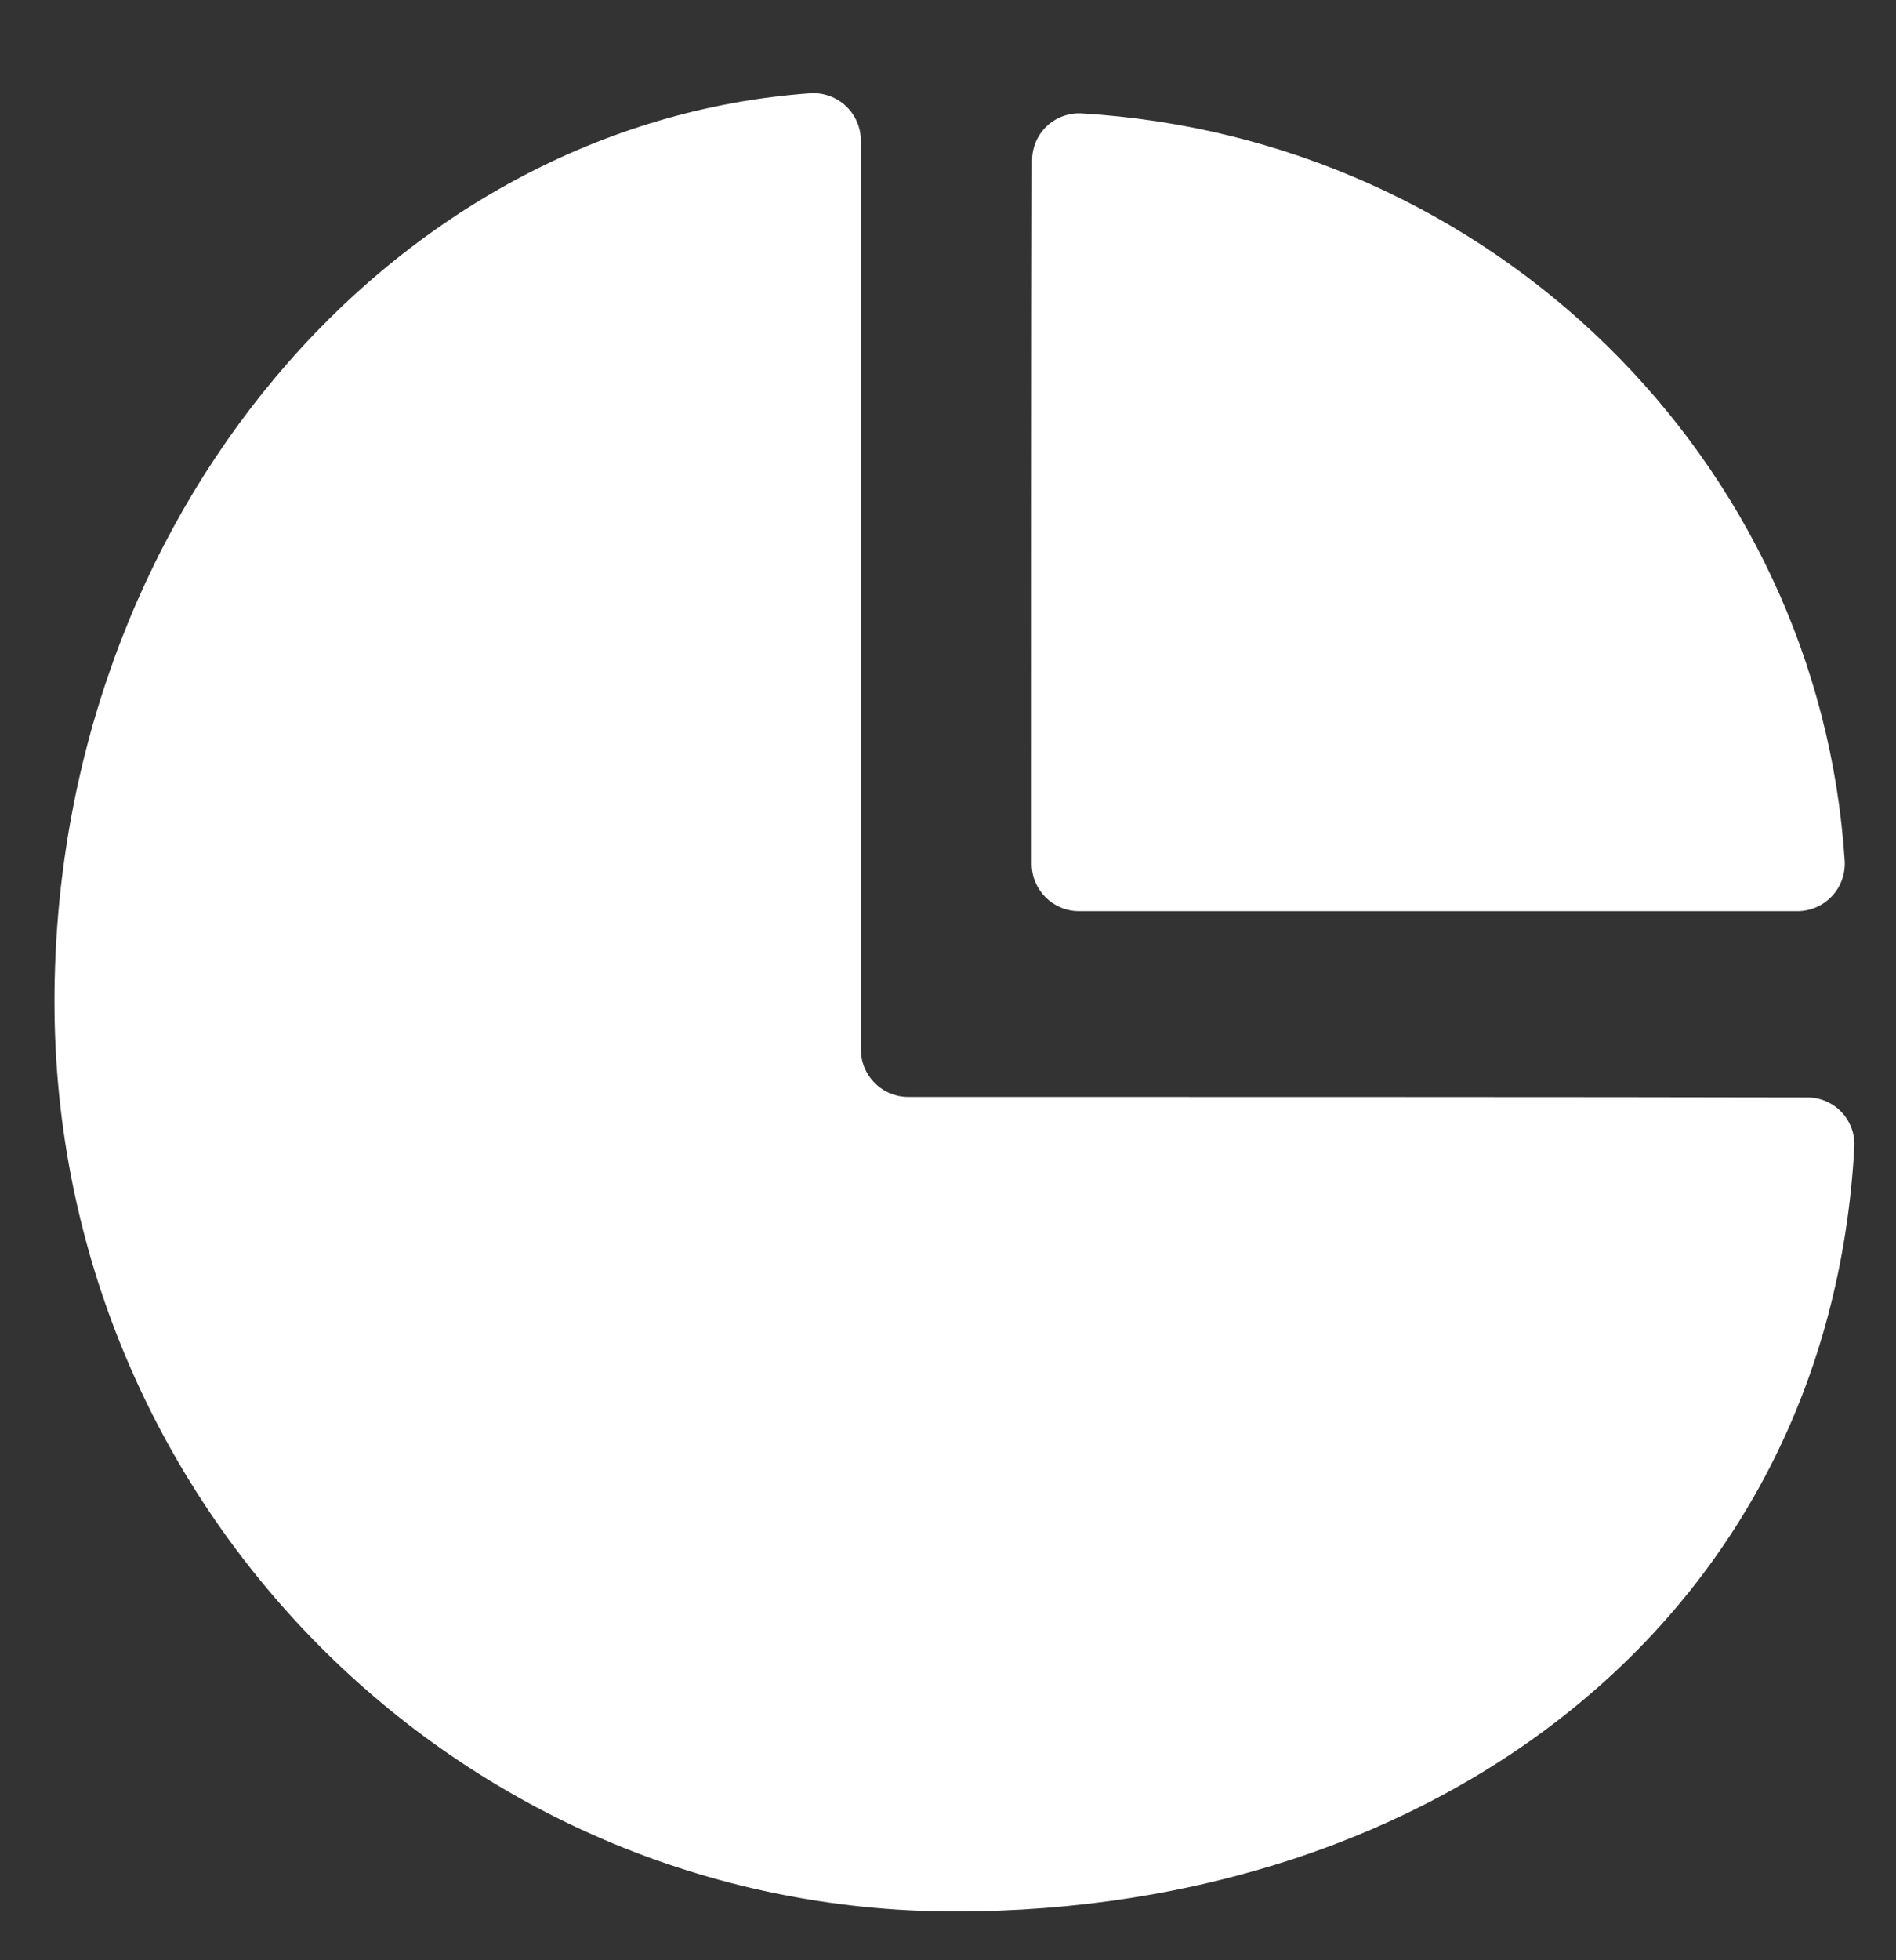 <svg viewBox="0 0 30 31" fill="none" xmlns="http://www.w3.org/2000/svg">
<rect x="0" y="0" width="30" height="31" fill="#333333" stroke="none"/>
<g clip-path="url(#clip0_25385_2449)">
<path fill-rule="evenodd" clip-rule="evenodd" d="M13.621 2.225C13.621 2.02 13.537 1.823 13.39 1.682C13.241 1.54 13.041 1.465 12.835 1.474C6.194 1.944 0.862 8.196 0.862 15.843C0.862 23.783 7.248 30.228 15.111 30.228C22.721 30.228 28.936 25.616 29.341 18.13C29.35 17.928 29.276 17.731 29.136 17.585C28.995 17.438 28.802 17.355 28.599 17.355C25.93 17.347 17.022 17.347 14.371 17.347C14.172 17.347 13.982 17.268 13.842 17.128C13.7 16.986 13.621 16.797 13.621 16.596C13.621 13.93 13.621 4.921 13.621 2.225Z" fill="#FFFFFF"/>
<path fill-rule="evenodd" clip-rule="evenodd" d="M28.438 14.409C28.643 14.41 28.839 14.326 28.981 14.178C29.123 14.03 29.197 13.831 29.189 13.626C28.783 7.264 23.591 2.174 17.105 1.793C16.903 1.785 16.706 1.859 16.559 1.999C16.413 2.139 16.331 2.333 16.331 2.535C16.324 4.796 16.324 11.42 16.324 13.66C16.324 14.073 16.659 14.409 17.074 14.409C19.347 14.409 26.143 14.409 28.438 14.409Z" fill="#FFFFFF"/>
</g>
<defs>
<clipPath>
<rect width="30" height="30" fill="white" transform="translate(0 0.261)"/>
</clipPath>
</defs>
</svg>
